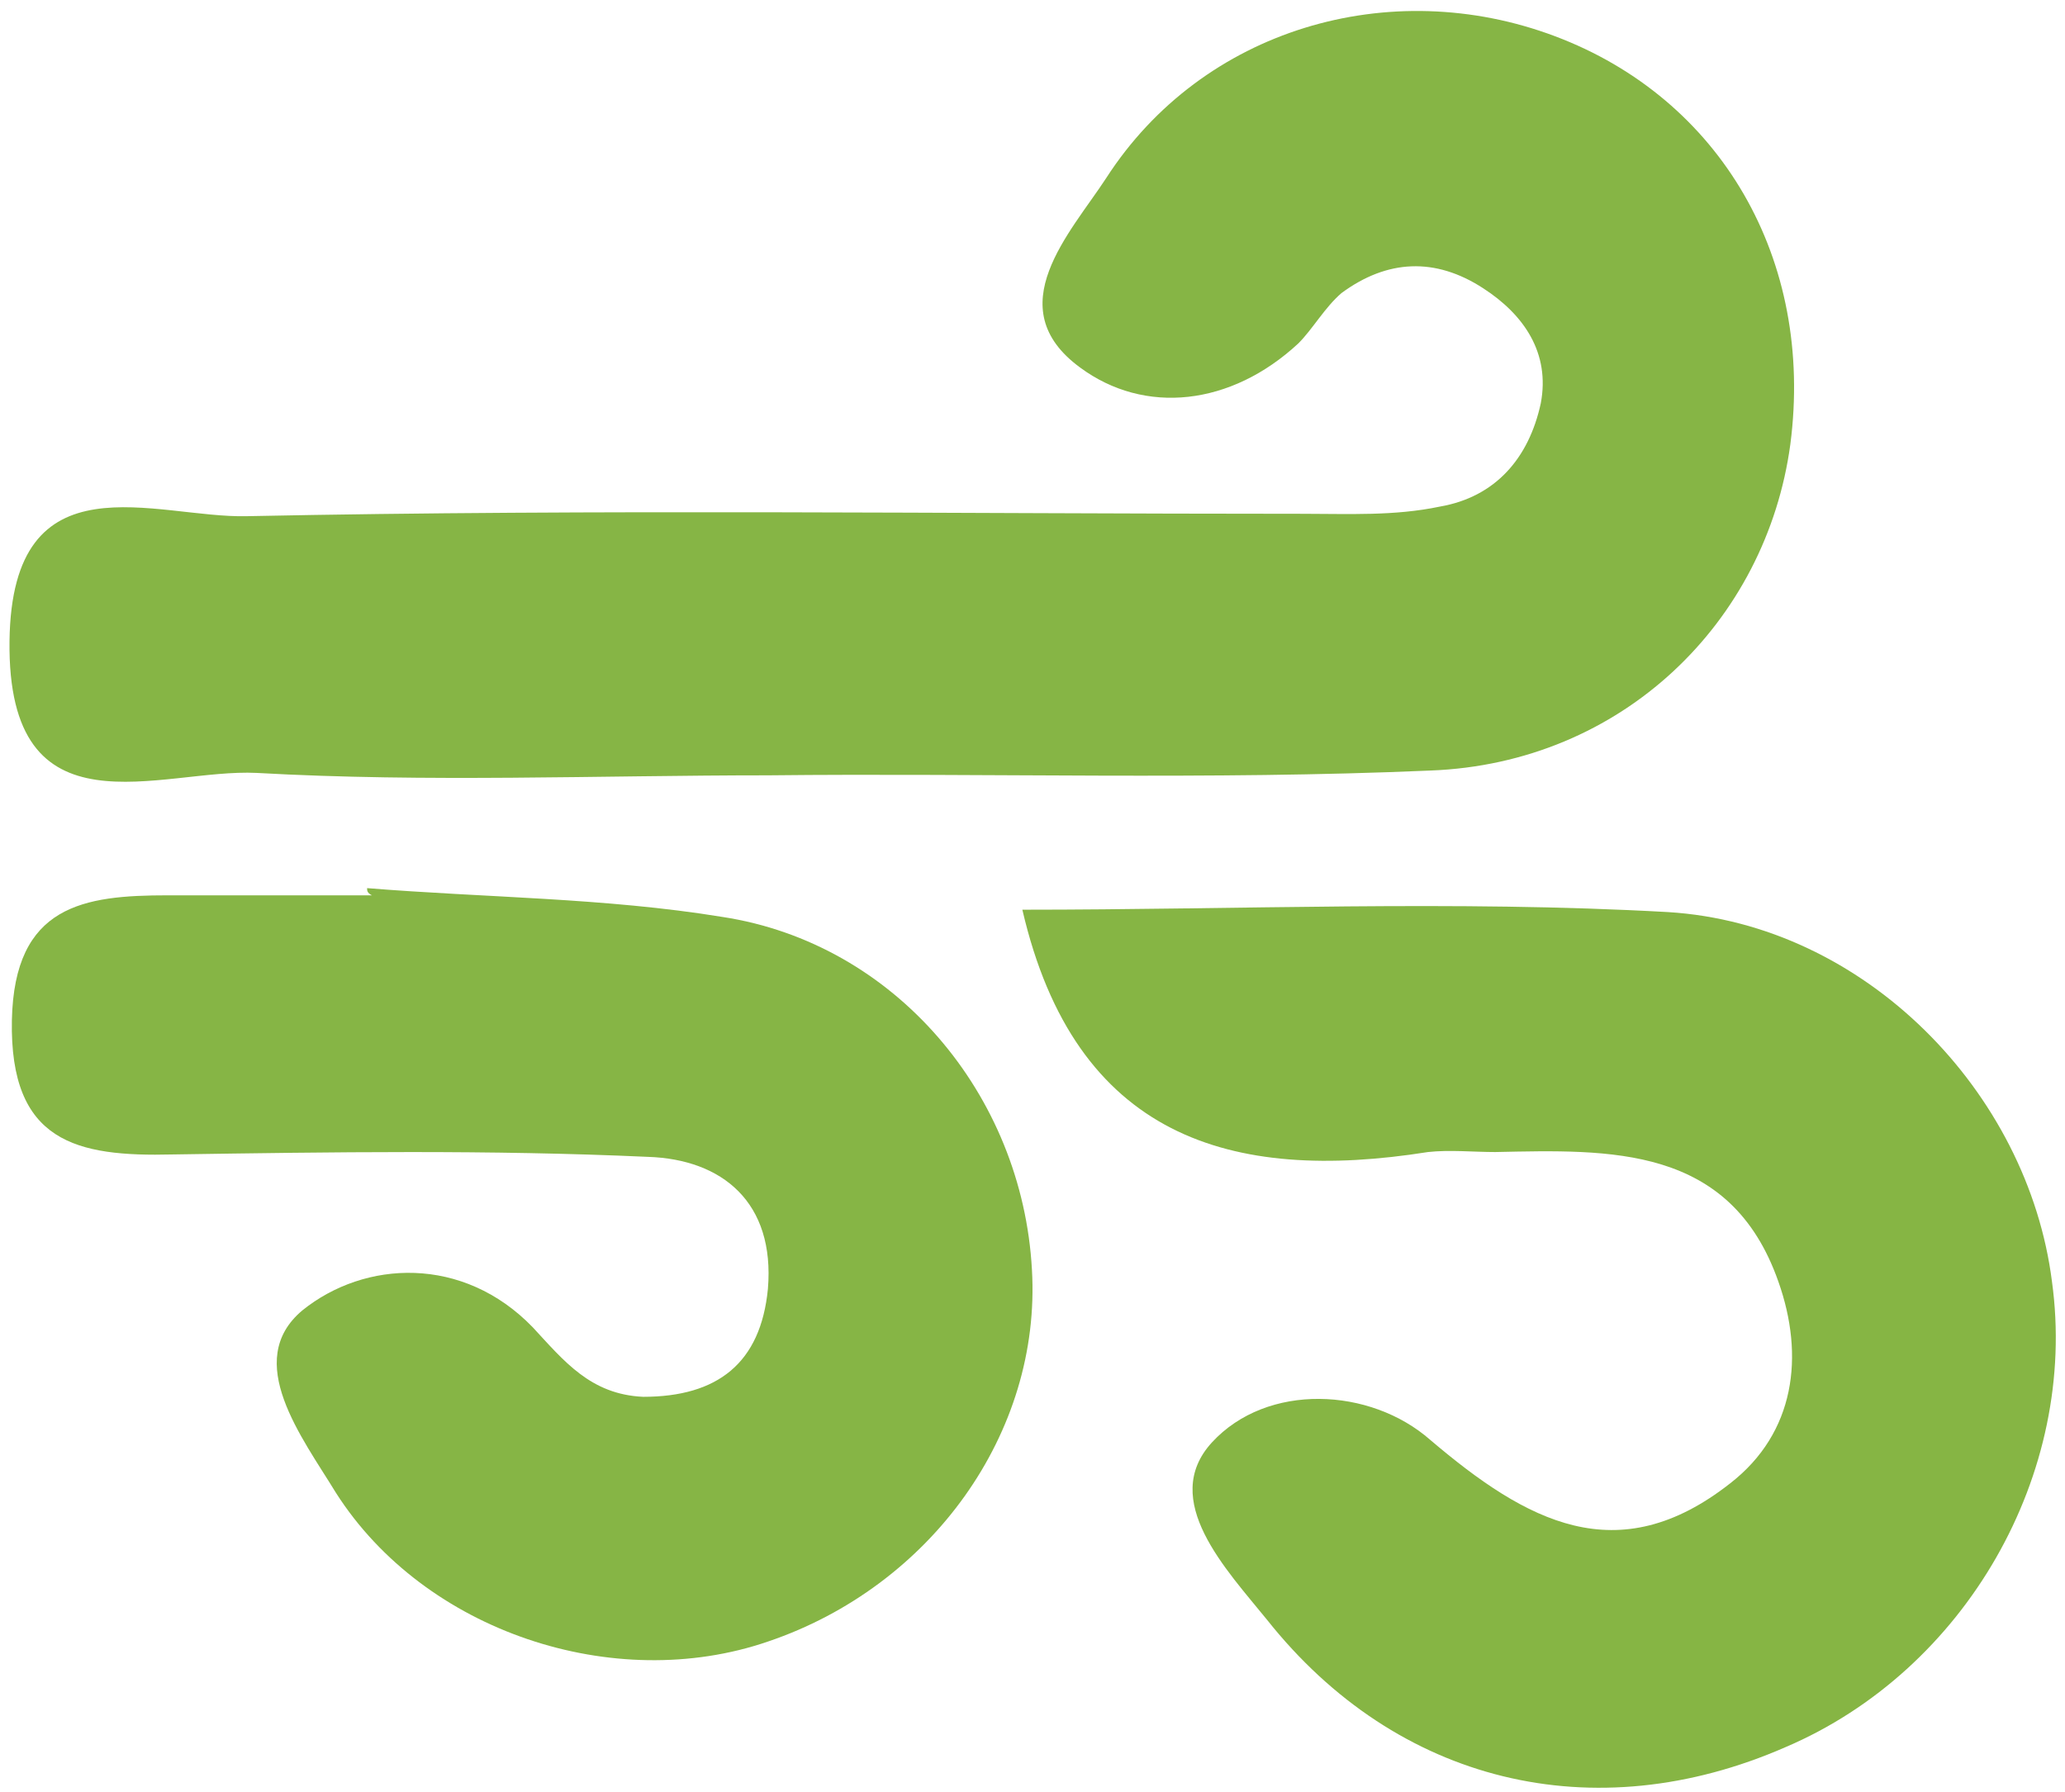 <svg xmlns="http://www.w3.org/2000/svg" width="91" height="79" viewBox="0 0 91 79" fill="none"><path d="M33.841 34.175C26.332 34.175 18.822 34.492 11.313 34.069C7.082 33.858 0.313 37.031 0.419 28.252C0.525 20.003 6.871 22.858 10.89 22.752C26.438 22.435 41.879 22.647 57.427 22.647C59.436 22.647 61.446 22.752 63.456 22.329C65.888 21.906 67.369 20.214 67.898 17.782C68.321 15.56 67.157 13.868 65.359 12.705C63.244 11.33 61.129 11.435 59.119 12.916C58.379 13.551 57.85 14.503 57.215 15.137C54.254 17.887 50.446 18.31 47.591 16.195C43.995 13.551 47.168 10.272 48.754 7.84C52.985 1.282 61.234 -1.151 68.532 1.599C75.83 4.349 79.955 11.435 78.897 19.579C77.84 27.406 71.494 33.646 63.032 33.964C53.302 34.387 43.572 34.069 33.841 34.175Z" fill="#86B545"></path><path d="M45.053 40.098C54.677 40.098 64.091 39.675 73.504 40.203C82.177 40.732 89.368 48.136 90.426 56.491C91.59 64.953 86.619 73.625 78.686 77.01C70.225 80.712 61.552 78.596 55.841 71.404C54.043 69.183 51.081 66.116 53.408 63.578C55.841 60.934 60.389 61.145 63.033 63.472C67.263 67.068 71.283 69.289 76.254 65.376C79.109 63.155 79.532 59.77 78.369 56.491C76.254 50.463 70.965 50.674 65.889 50.78C64.937 50.78 63.879 50.674 62.927 50.78C54.254 52.155 47.38 50.145 45.053 40.098Z" fill="#86B544"></path><path d="M16.177 39.147C21.36 39.569 26.648 39.569 31.831 40.416C39.446 41.579 45.051 48.242 45.475 55.963C45.898 63.155 41.032 69.924 33.84 72.357C27.071 74.684 18.716 71.934 14.803 65.799C13.322 63.367 10.678 59.982 13.322 57.761C16.072 55.54 20.408 55.329 23.475 58.502C24.85 59.982 26.014 61.463 28.341 61.569C31.619 61.569 33.523 60.088 33.84 56.809C34.158 53.002 31.831 51.098 28.552 50.992C21.572 50.675 14.591 50.781 7.611 50.886C3.38 50.992 0.418 50.358 0.524 44.964C0.63 39.887 3.697 39.464 7.399 39.464C10.36 39.464 13.428 39.464 16.389 39.464C16.177 39.358 16.177 39.252 16.177 39.147Z" fill="#86B545"></path></svg>